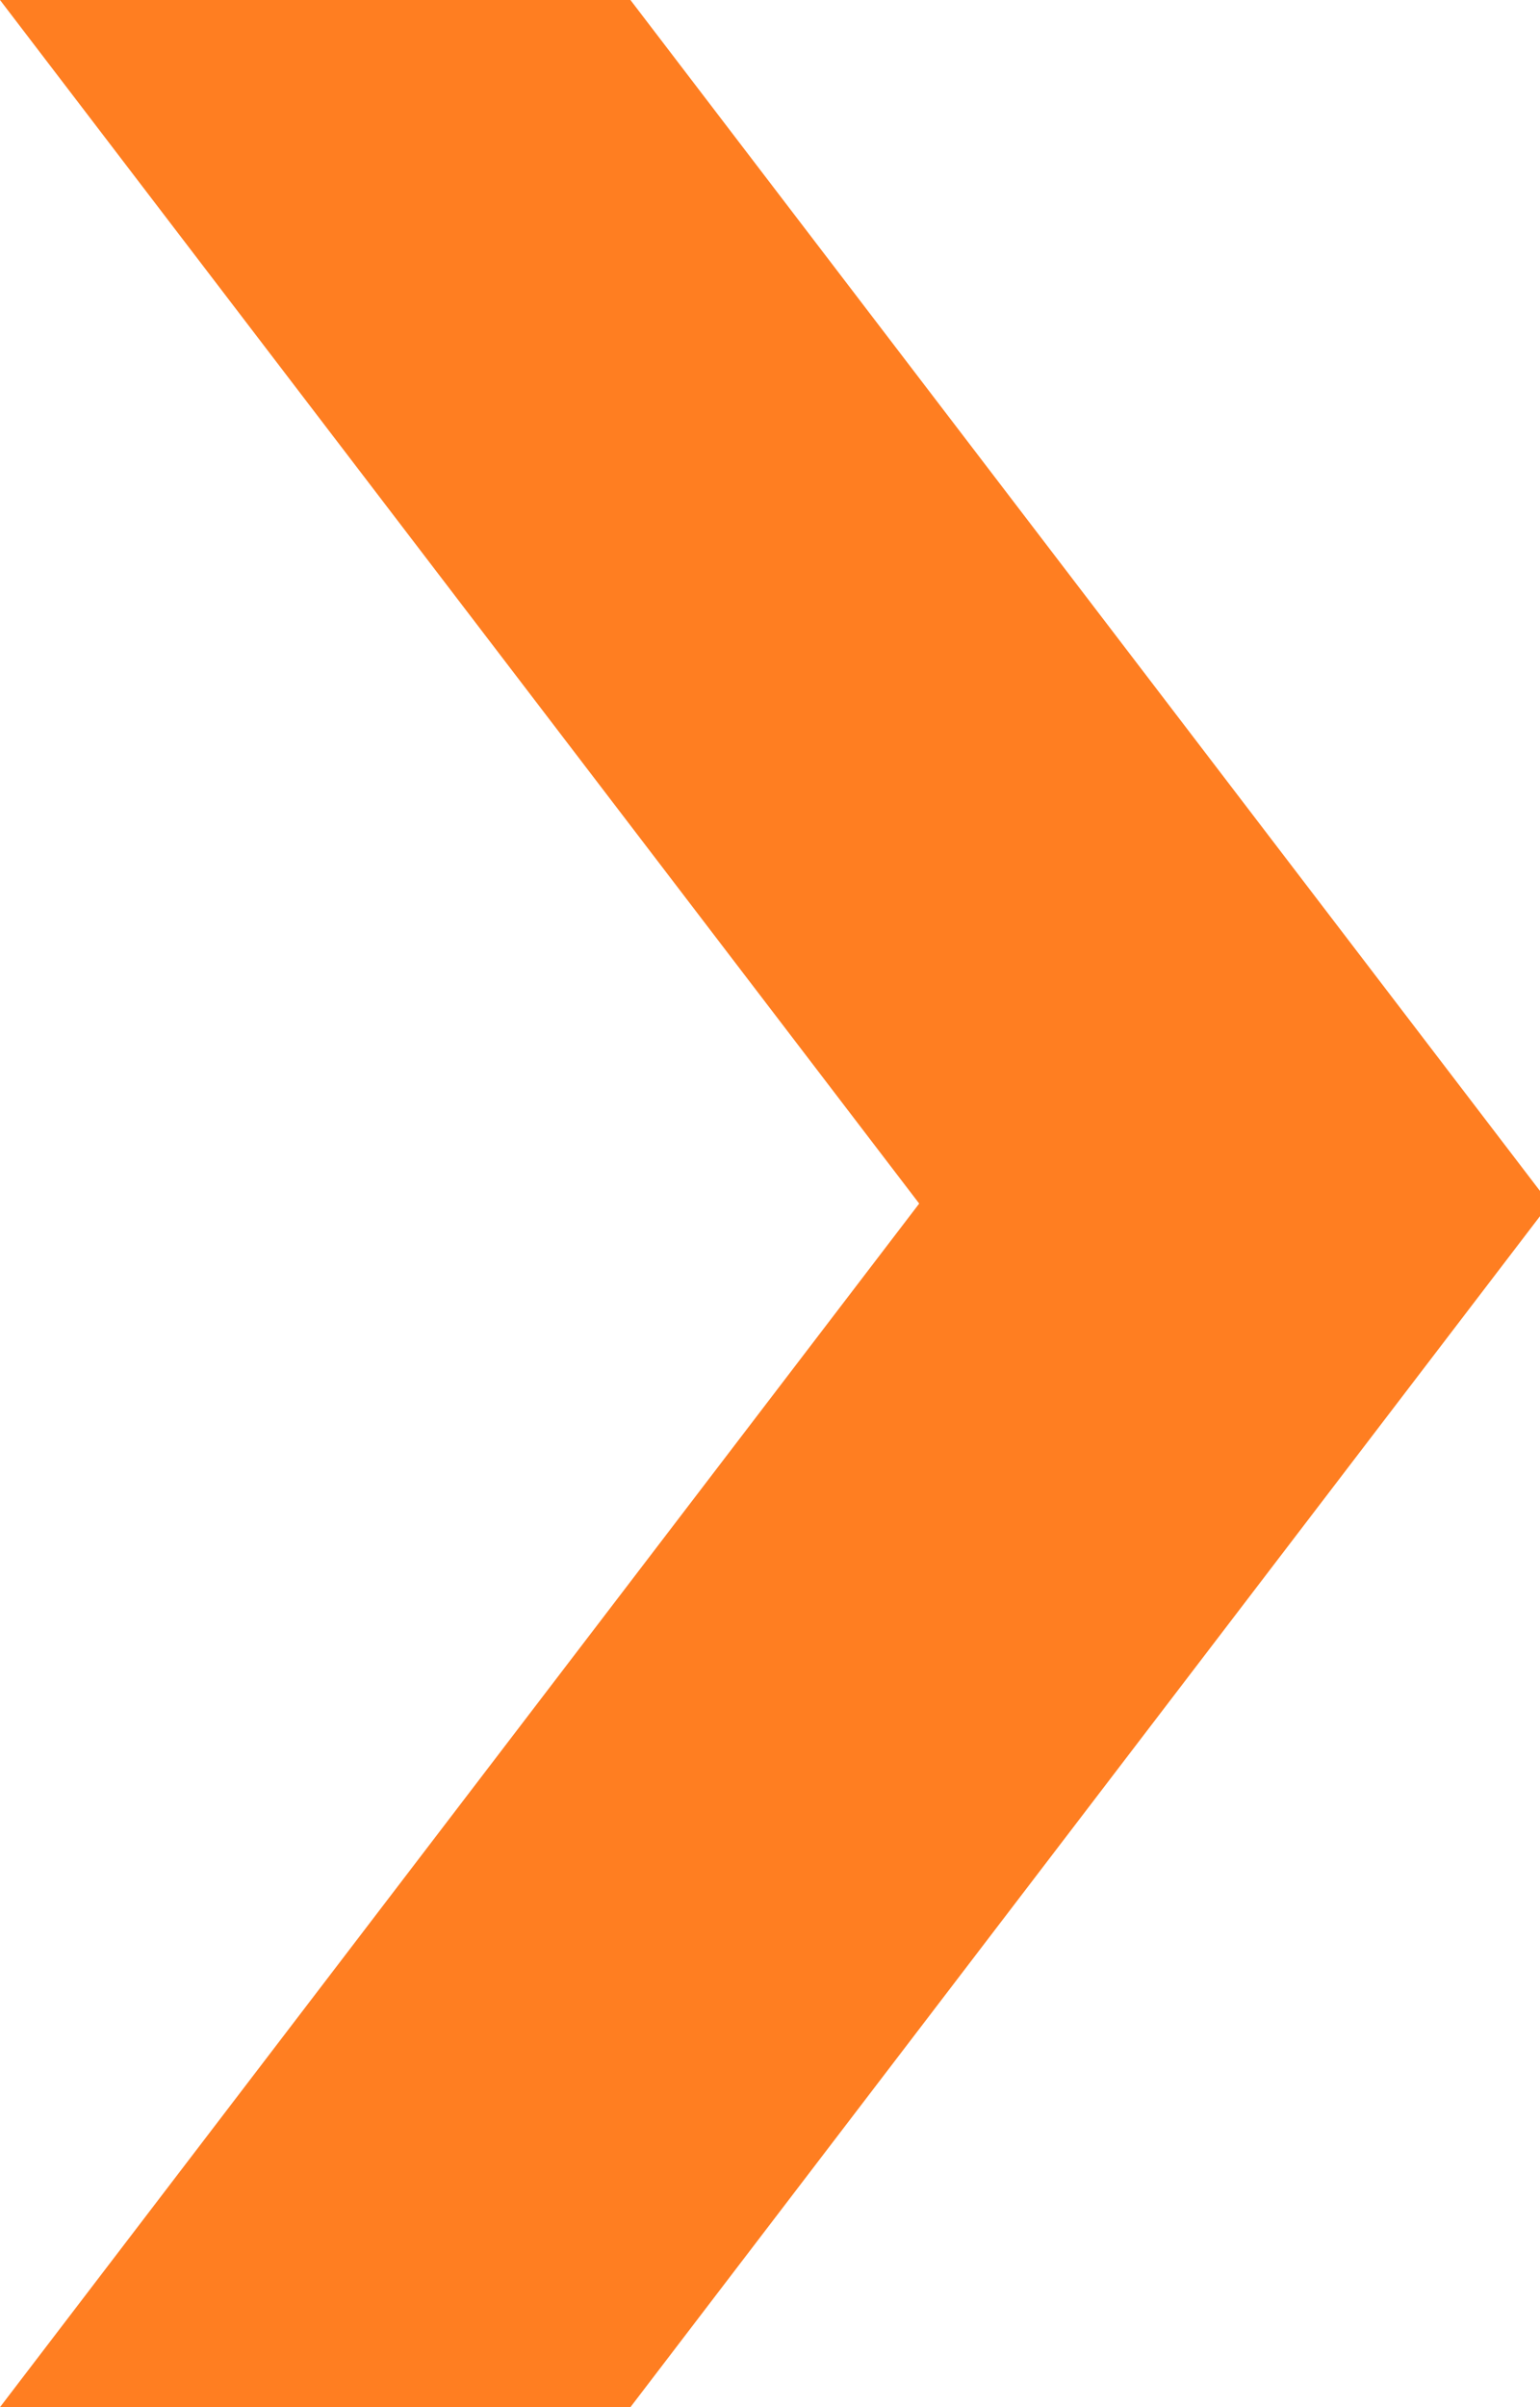 <svg xmlns="http://www.w3.org/2000/svg" width="64" height="100" version="1.2" baseProfile="tiny"><rect width="100%" height="100%" fill="none"/><path fill="#FF7E21" d="M0 0h26.2l38.2 50-38.2 50H0l38.2-50"/></svg>